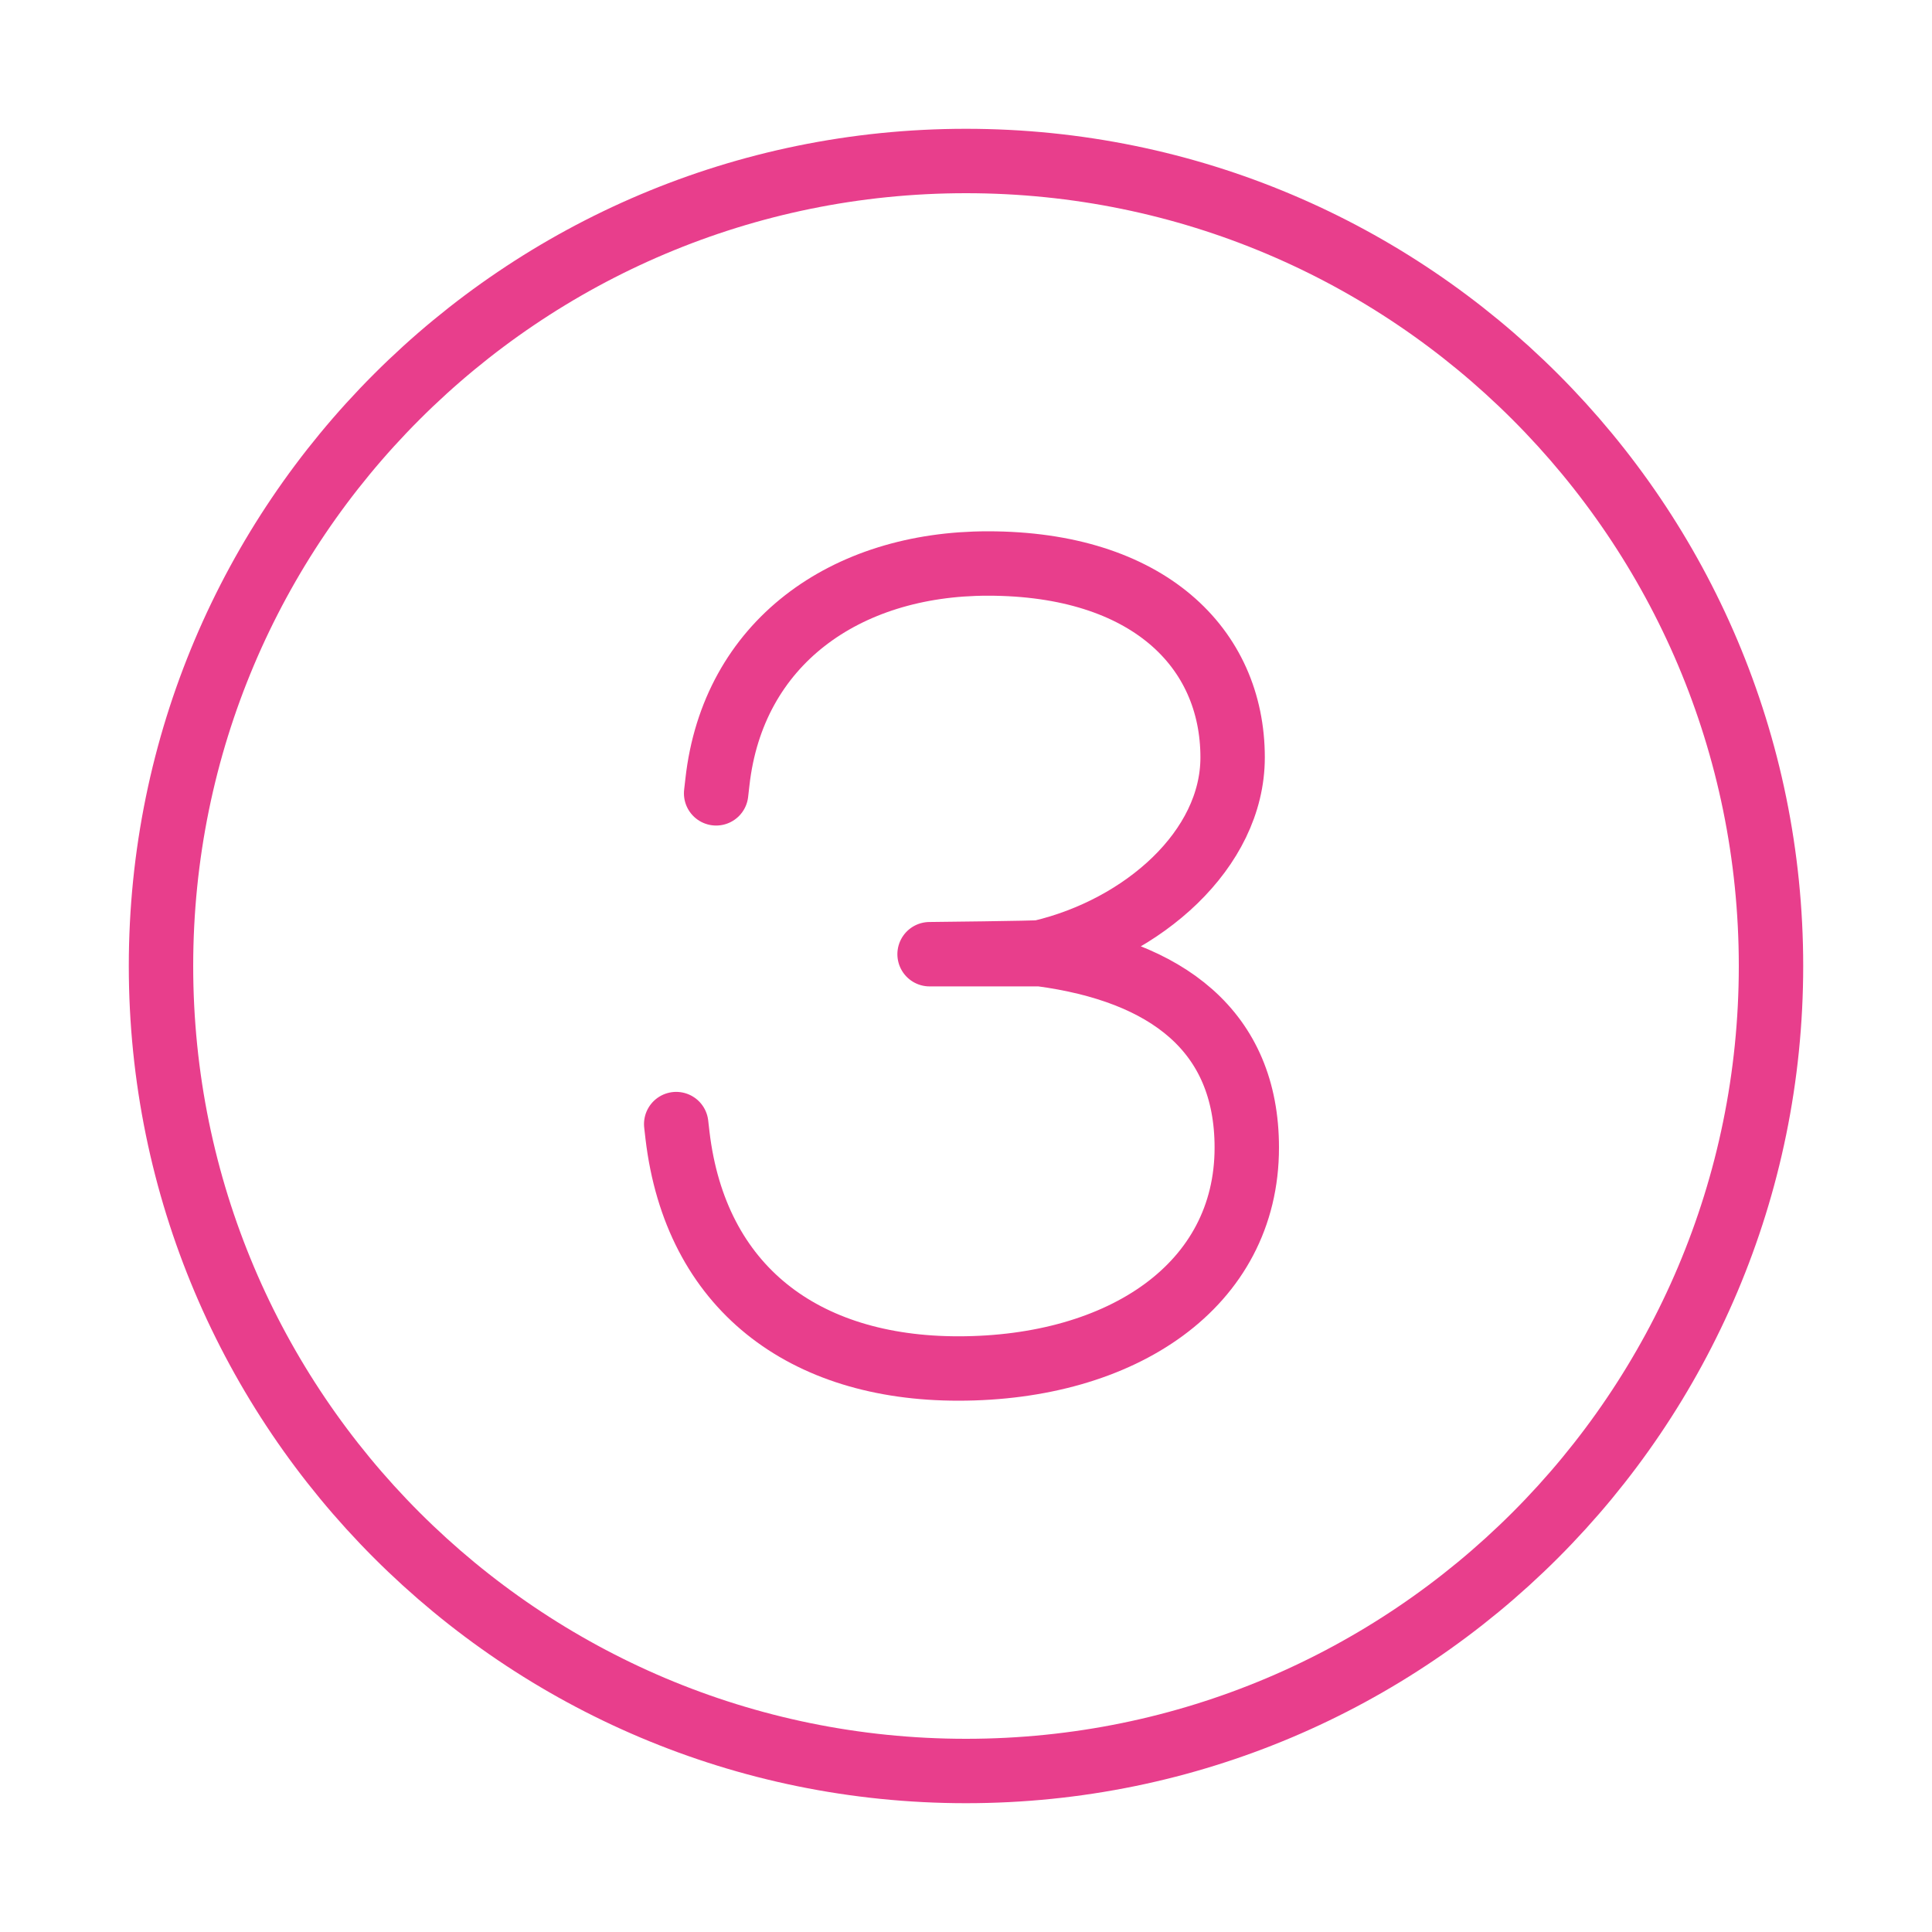 <svg width="120" height="120" viewBox="0 0 120 120" fill="none" xmlns="http://www.w3.org/2000/svg">
<g id="number-3">
<g id="3-numbers-letters-alphabet">
<path id="Layer 1" fill-rule="evenodd" clip-rule="evenodd" d="M60 110C87.614 110 110 87.614 110 60C110 32.386 87.614 10 60 10C32.386 10 10 32.386 10 60C10 87.614 32.386 110 60 110Z" stroke="#E83E8C" stroke-width="4" stroke-linecap="round" stroke-linejoin="round"/>
<path id="Layer 2" d="M42 69.819L42.08 70.515C43.2 79.986 49.92 85 59.52 85C69.68 85 77.44 79.847 77.44 71.281C77.44 64.039 72.48 60.311 64.64 59.267C63.077 59.267 57.738 59.267 57.738 59.267C57.738 59.267 64.422 59.198 64.64 59.146C70.992 57.647 76.56 52.772 76.56 47.047C76.56 40.223 71.28 35 61.36 35C52.48 35 45.52 39.944 44.56 48.579L44.48 49.276" stroke="#E83E8C" stroke-width="4" stroke-linecap="round" stroke-linejoin="round"/>
</g>
</g>
</svg>
